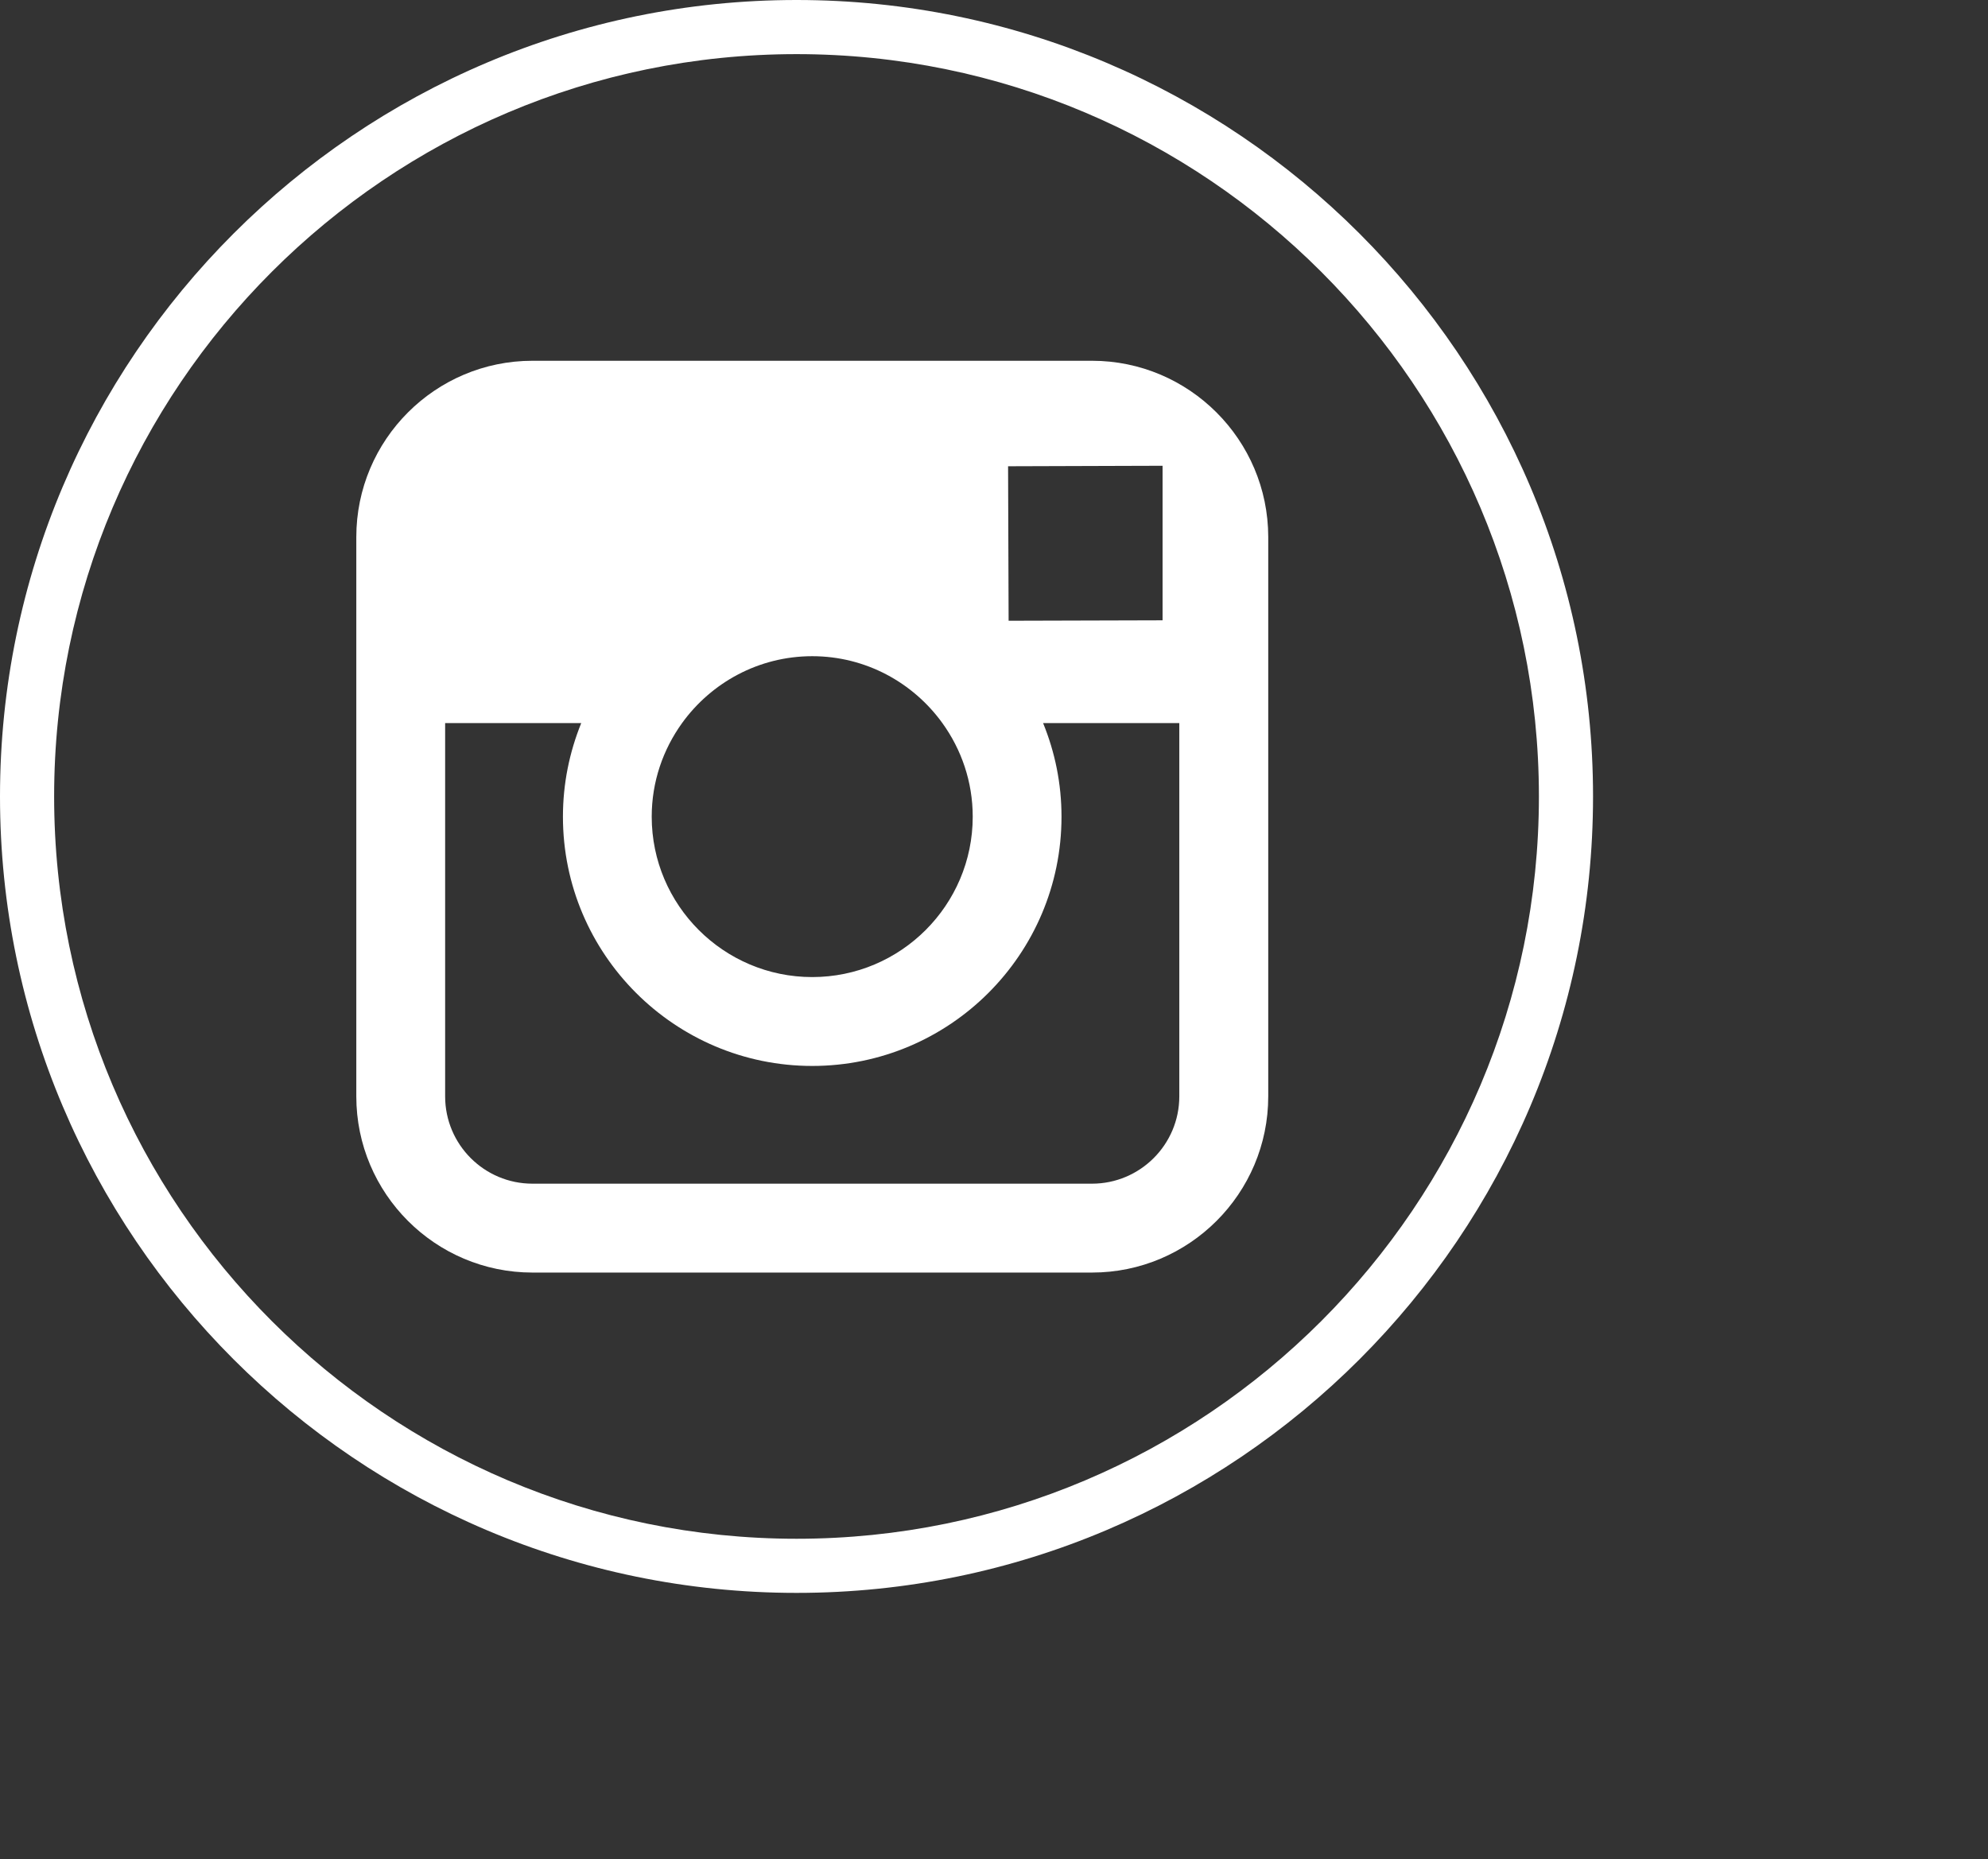 <?xml version="1.0" encoding="utf-8"?>
<!-- Generator: Adobe Illustrator 16.0.4, SVG Export Plug-In . SVG Version: 6.00 Build 0)  -->
<!DOCTYPE svg PUBLIC "-//W3C//DTD SVG 1.1//EN" "http://www.w3.org/Graphics/SVG/1.1/DTD/svg11.dtd">
<svg version="1.1" id="Layer_1" xmlns="http://www.w3.org/2000/svg" xmlns:xlink="http://www.w3.org/1999/xlink" x="0px" y="0px"
	 width="36.724px" height="34.345px" viewBox="0 0 36.724 34.345" enable-background="new 0 0 36.724 34.345" xml:space="preserve">
<rect x="0" y="0" width="36.724" height="34.345" fill="#333333" stroke="none"/>
<path fill="#FFFFFF" d="M20.172,6.665H9.837c-1.796,0-3.255,1.46-3.255,3.257v3.437v6.896c0,1.795,1.459,3.255,3.255,3.255h10.335
	c1.796,0,3.256-1.46,3.256-3.255v-6.896V9.92C23.426,8.125,21.966,6.665,20.172,6.665z M21.105,8.606l0.371-0.001v0.371v2.484
	l-2.844,0.008l-0.01-2.854L21.105,8.606z M12.6,13.358c0.539-0.746,1.415-1.235,2.404-1.235s1.865,0.489,2.404,1.235
	c0.352,0.488,0.561,1.084,0.561,1.73c0,1.633-1.33,2.963-2.965,2.963s-2.965-1.33-2.965-2.963
	C12.039,14.442,12.248,13.847,12.6,13.358z M21.785,20.255c0,0.891-0.725,1.613-1.613,1.613H9.837c-0.892,0-1.614-0.723-1.614-1.613
	v-6.896h2.514c-0.217,0.536-0.338,1.117-0.338,1.73c0,2.539,2.066,4.604,4.605,4.604c2.541,0,4.605-2.065,4.605-4.604
	c0-0.613-0.121-1.194-0.34-1.73h2.516V20.255z"/>
<path fill="#FFFFFF" d="M14.715,29.428C6.601,29.428,0,22.827,0,14.714S6.601,0,14.715,0c8.113,0,14.713,6.601,14.713,14.714
	S22.828,29.428,14.715,29.428z M14.715,1C7.152,1,1,7.152,1,14.714s6.152,13.714,13.715,13.714c7.562,0,13.713-6.152,13.713-13.714
	S22.276,1,14.715,1z"/>
</svg>
